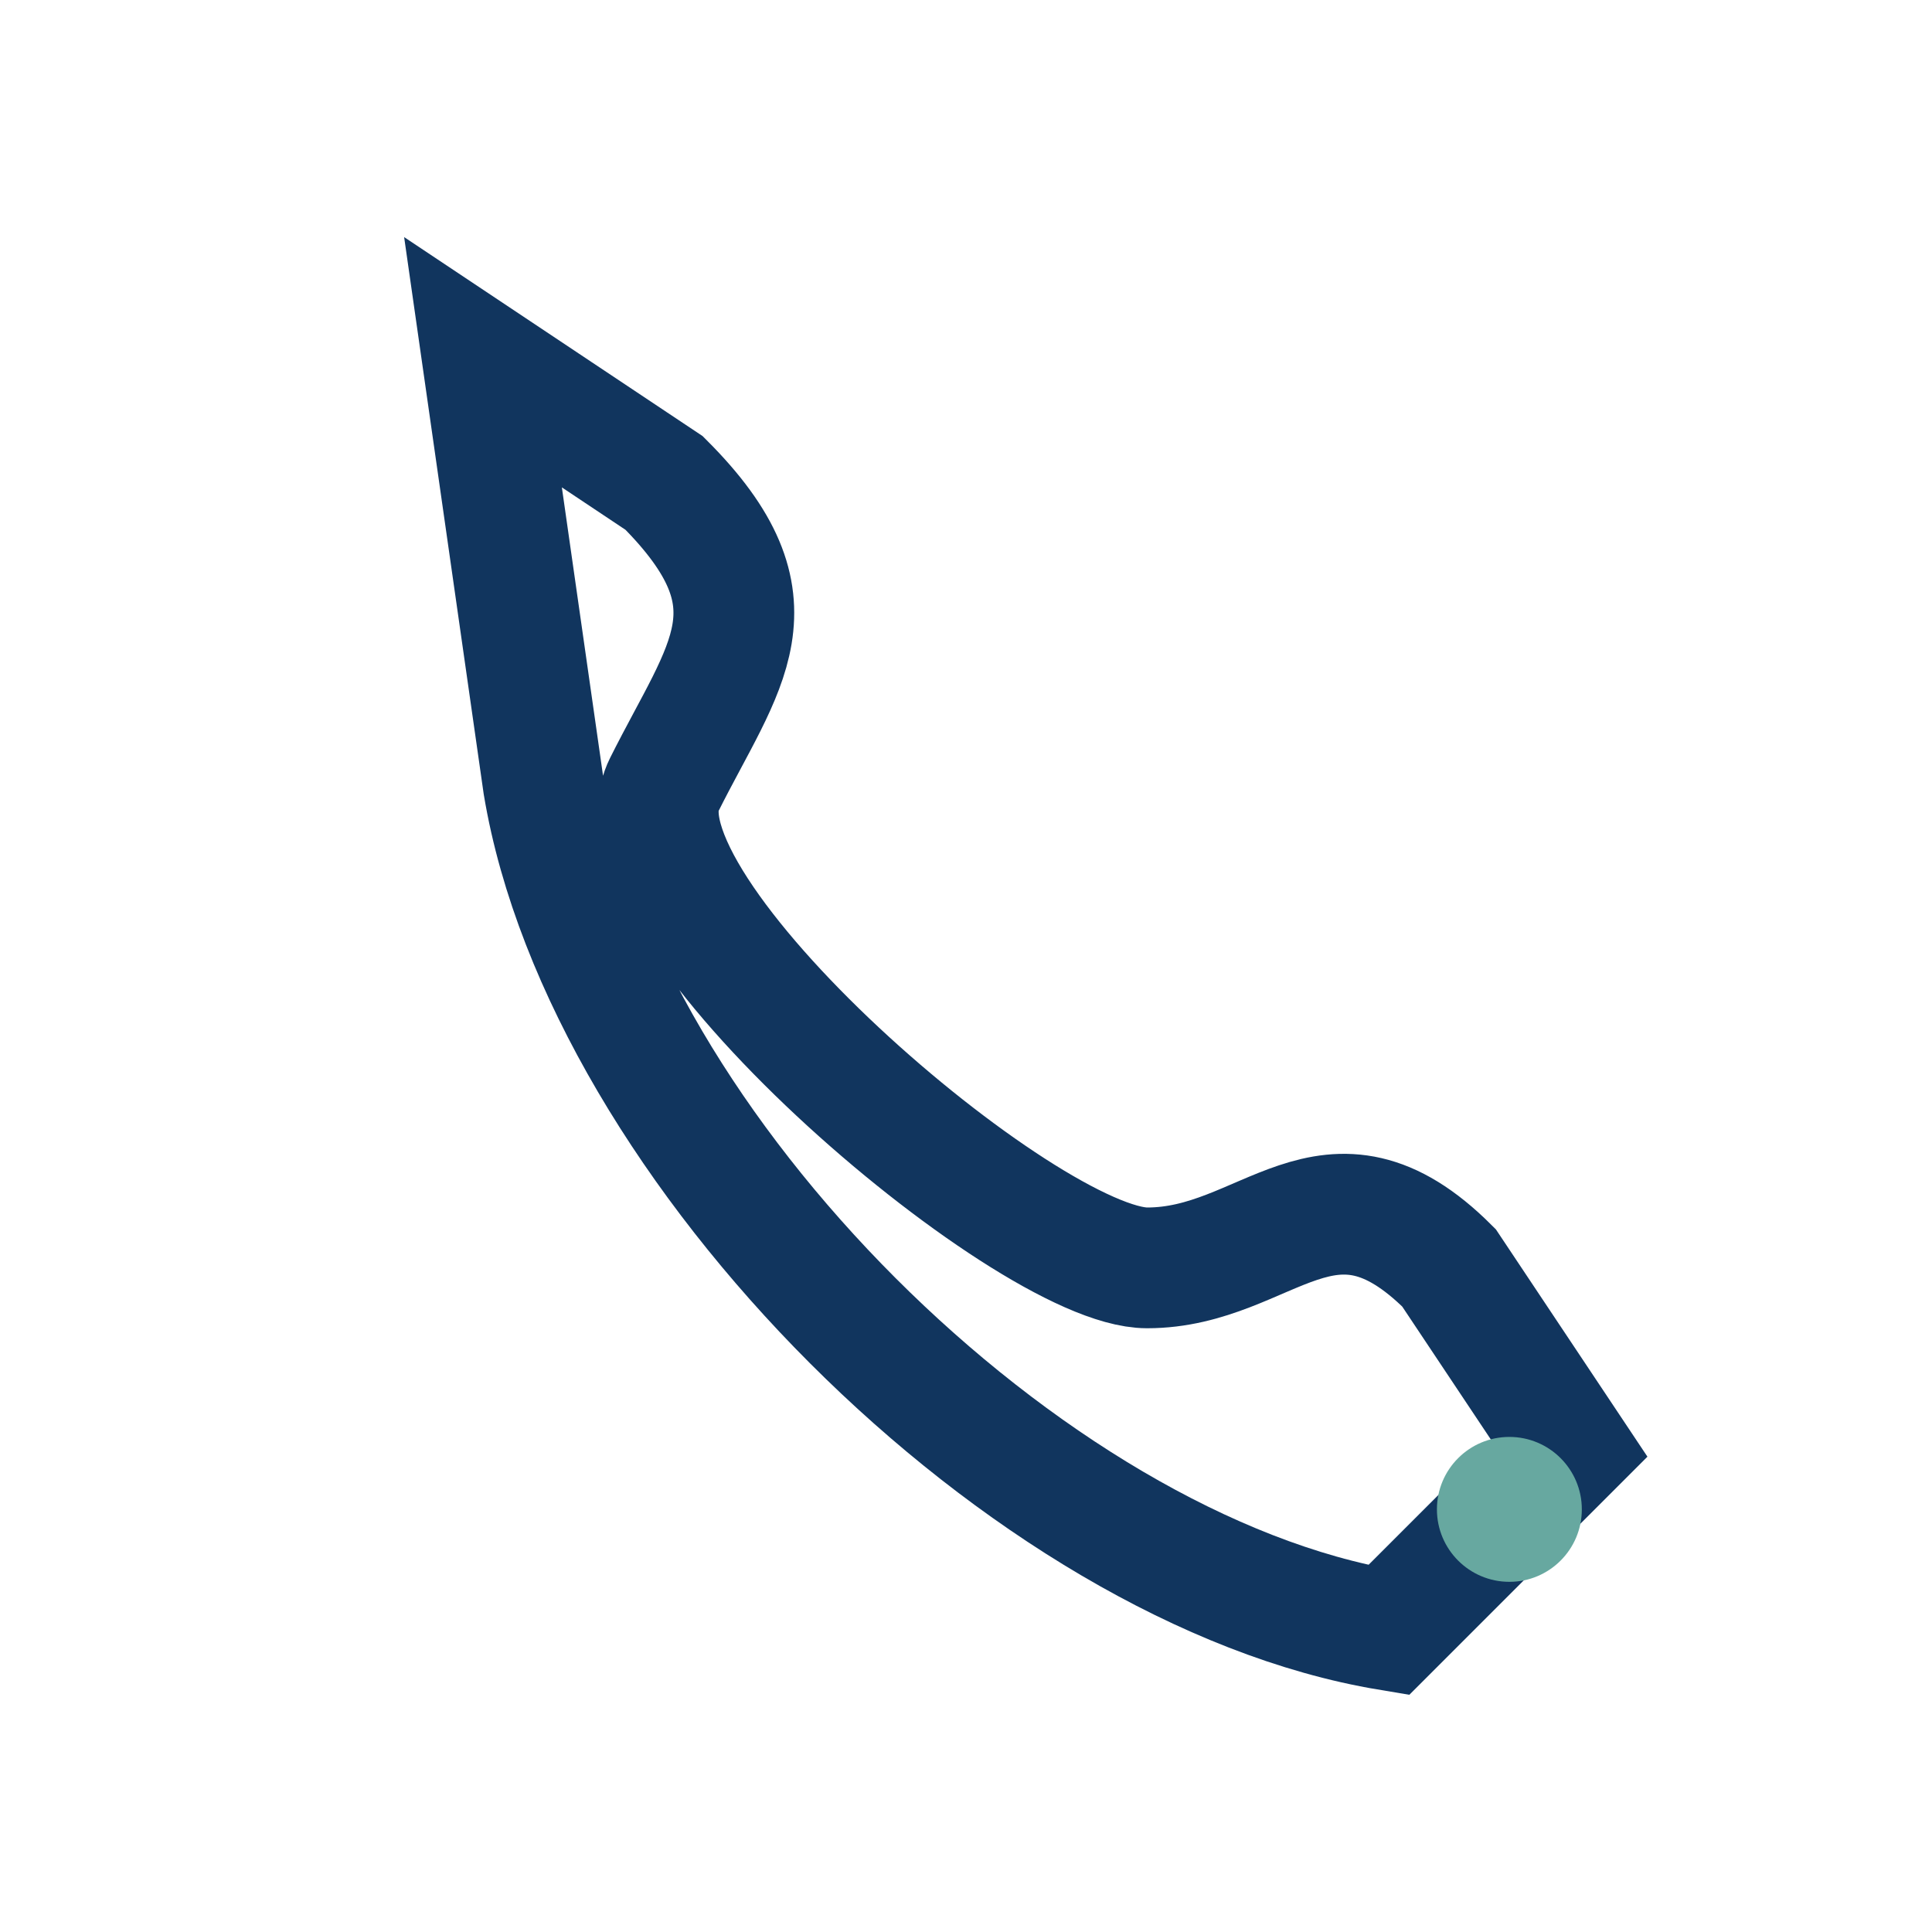 <?xml version="1.0" encoding="UTF-8"?>
<svg xmlns="http://www.w3.org/2000/svg" width="32" height="32" viewBox="0 0 32 32"><path d="M8 6l3 2c2 2 1 3 0 5s6 8 8 8 3-2 5 0l2 3-3 3c-6-1-13-8-14-14z" fill="none" stroke="#11355E" stroke-width="2"/><circle cx="25" cy="25" r="1.2" fill="#67A8A0"/></svg>